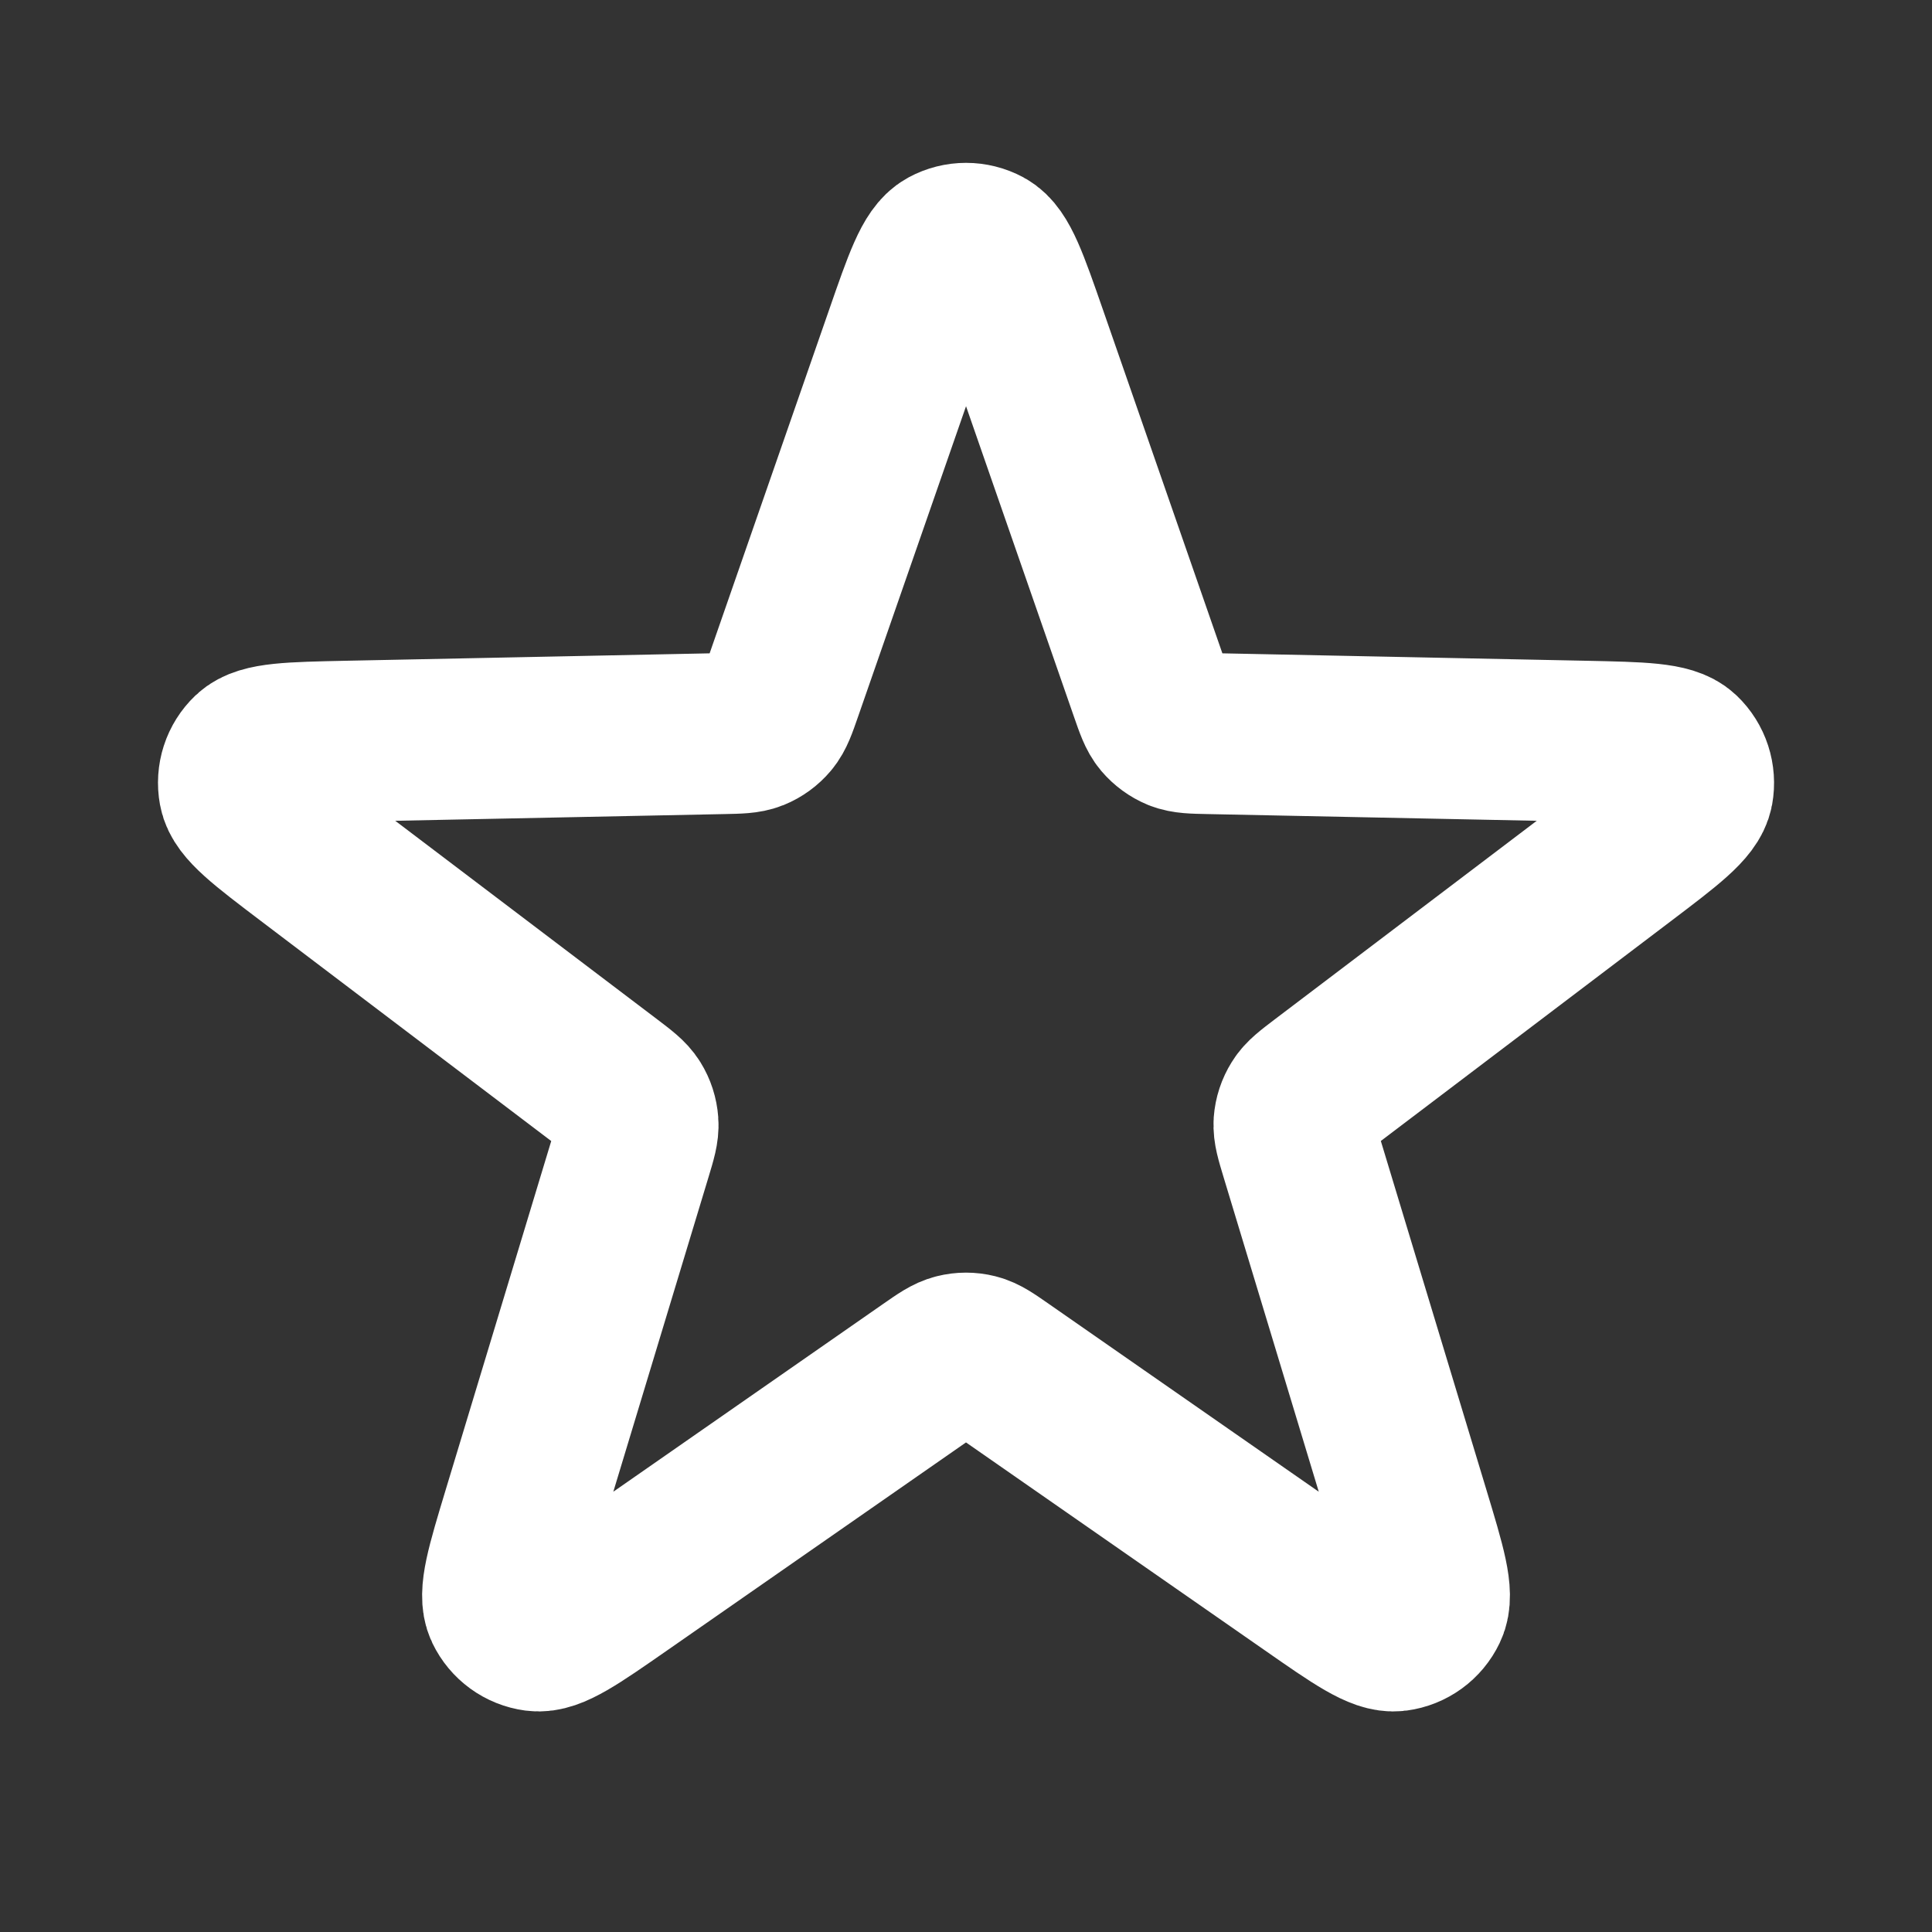 <svg width="24" height="24" viewBox="0 0 24 24" fill="none" xmlns="http://www.w3.org/2000/svg">
<rect x="0" y="0" width="24" height="24" fill="#333333" stroke="none"/>
<path d="M11.245 4.174C11.476 3.508 11.592 3.175 11.763 3.083C11.911 3.003 12.089 3.003 12.238 3.083C12.409 3.175 12.524 3.508 12.756 4.174L14.286 8.576C14.352 8.766 14.385 8.861 14.444 8.931C14.497 8.993 14.564 9.042 14.639 9.073C14.725 9.107 14.825 9.109 15.025 9.113L19.685 9.208C20.39 9.223 20.742 9.23 20.883 9.364C21.005 9.48 21.06 9.65 21.03 9.816C20.995 10.007 20.714 10.22 20.152 10.646L16.438 13.461C16.278 13.583 16.198 13.643 16.15 13.722C16.107 13.791 16.081 13.869 16.075 13.951C16.069 14.043 16.098 14.139 16.156 14.331L17.506 18.792C17.71 19.467 17.812 19.804 17.727 19.979C17.655 20.131 17.51 20.236 17.343 20.258C17.151 20.284 16.861 20.083 16.283 19.68L12.457 17.018C12.292 16.903 12.21 16.846 12.121 16.824C12.041 16.804 11.959 16.804 11.88 16.824C11.79 16.846 11.708 16.903 11.543 17.018L7.718 19.68C7.139 20.083 6.85 20.284 6.657 20.258C6.49 20.236 6.346 20.131 6.273 19.979C6.189 19.804 6.291 19.467 6.495 18.792L7.845 14.331C7.903 14.139 7.932 14.043 7.925 13.951C7.919 13.869 7.894 13.791 7.851 13.722C7.802 13.643 7.722 13.583 7.562 13.461L3.848 10.646C3.286 10.22 3.005 10.007 2.971 9.816C2.94 9.65 2.995 9.48 3.117 9.364C3.258 9.23 3.61 9.223 4.315 9.208L8.975 9.113C9.176 9.109 9.276 9.107 9.361 9.073C9.437 9.042 9.504 8.993 9.556 8.931C9.615 8.861 9.648 8.766 9.714 8.576L11.245 4.174Z" stroke="white" stroke-width="2" stroke-linecap="round" stroke-linejoin="round"/>
</svg>
